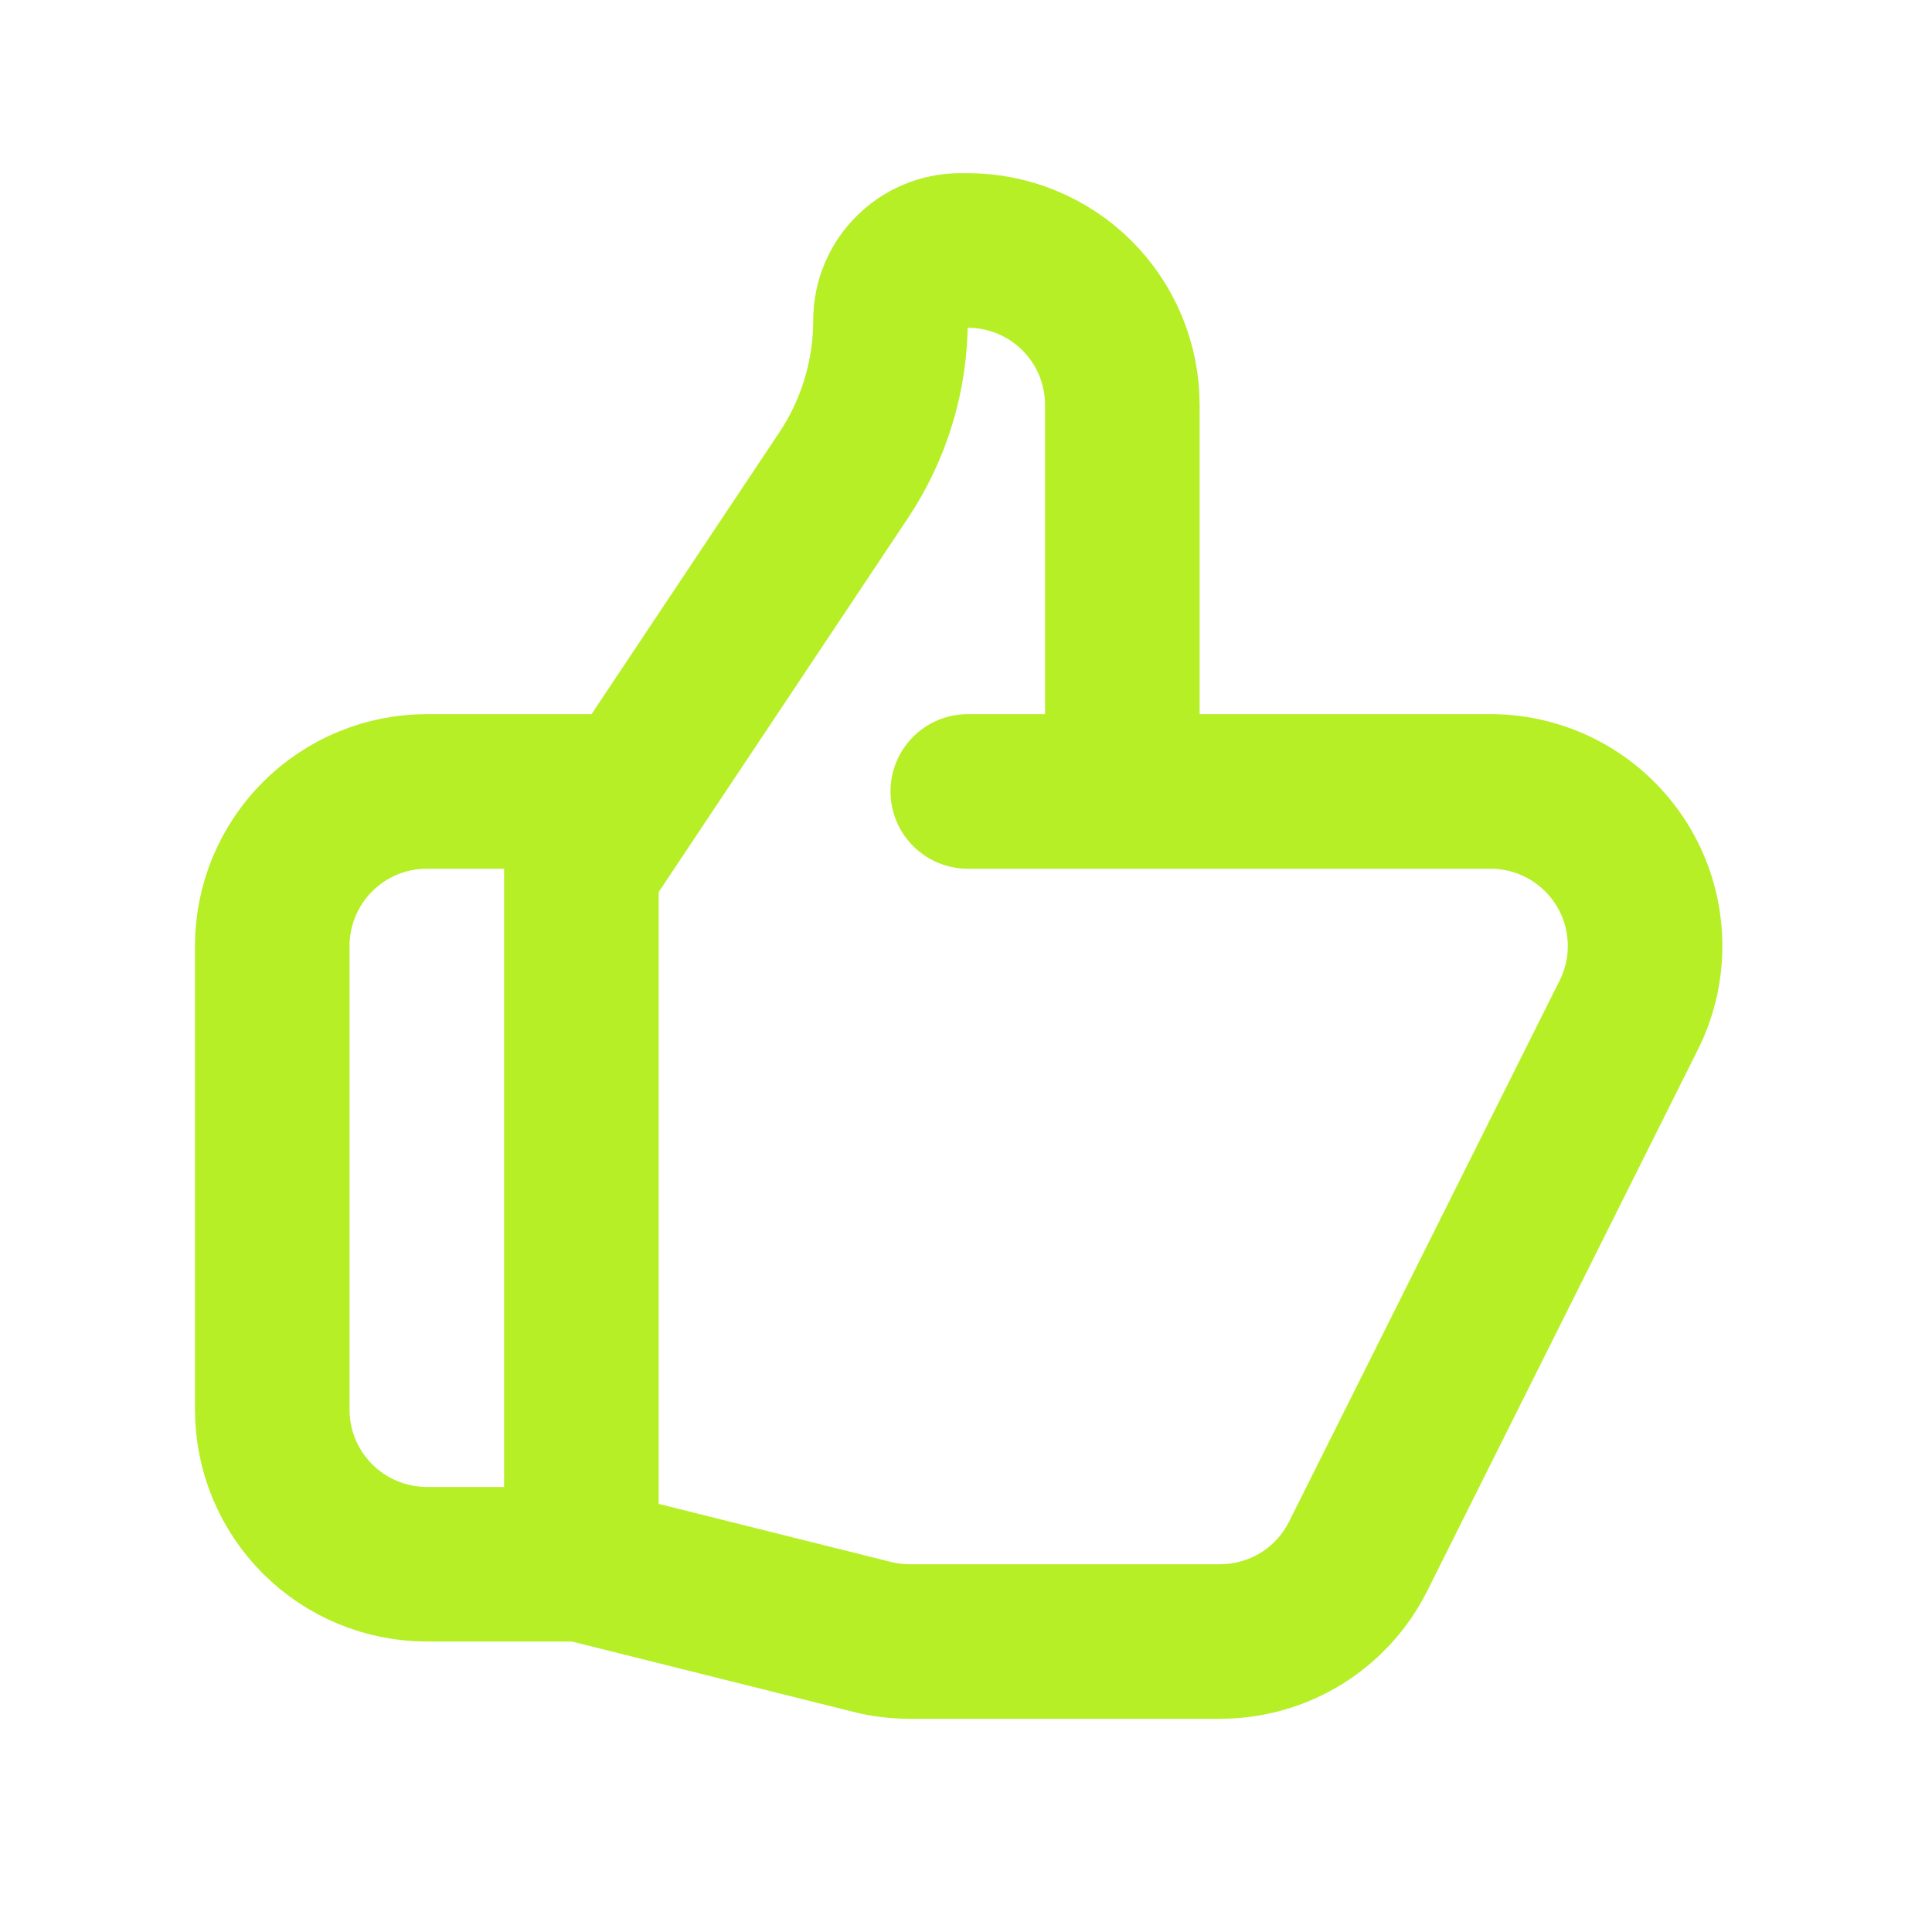 <?xml version="1.0" encoding="UTF-8"?> <svg xmlns="http://www.w3.org/2000/svg" width="25" height="25" viewBox="0 0 25 25" fill="none"><path d="M14.523 10.241H19.287C19.628 10.241 19.963 10.328 20.261 10.494C20.559 10.66 20.809 10.9 20.989 11.19C21.168 11.479 21.27 11.81 21.285 12.151C21.301 12.492 21.229 12.83 21.076 13.135L17.576 20.135C17.41 20.468 17.155 20.747 16.839 20.943C16.523 21.138 16.158 21.241 15.786 21.241H11.769C11.606 21.241 11.443 21.221 11.284 21.181L7.523 20.241M14.523 10.241V5.241C14.523 4.711 14.313 4.202 13.938 3.827C13.563 3.452 13.054 3.241 12.523 3.241H12.428C11.928 3.241 11.523 3.646 11.523 4.146C11.523 4.86 11.312 5.558 10.915 6.152L7.523 11.241V20.241M14.523 10.241H12.523M7.523 20.241H5.523C4.993 20.241 4.484 20.03 4.109 19.655C3.734 19.28 3.523 18.772 3.523 18.241V12.241C3.523 11.711 3.734 11.202 4.109 10.827C4.484 10.452 4.993 10.241 5.523 10.241H8.023" stroke="#B6EF26" stroke-width="2" stroke-linecap="round" stroke-linejoin="round"></path></svg> 